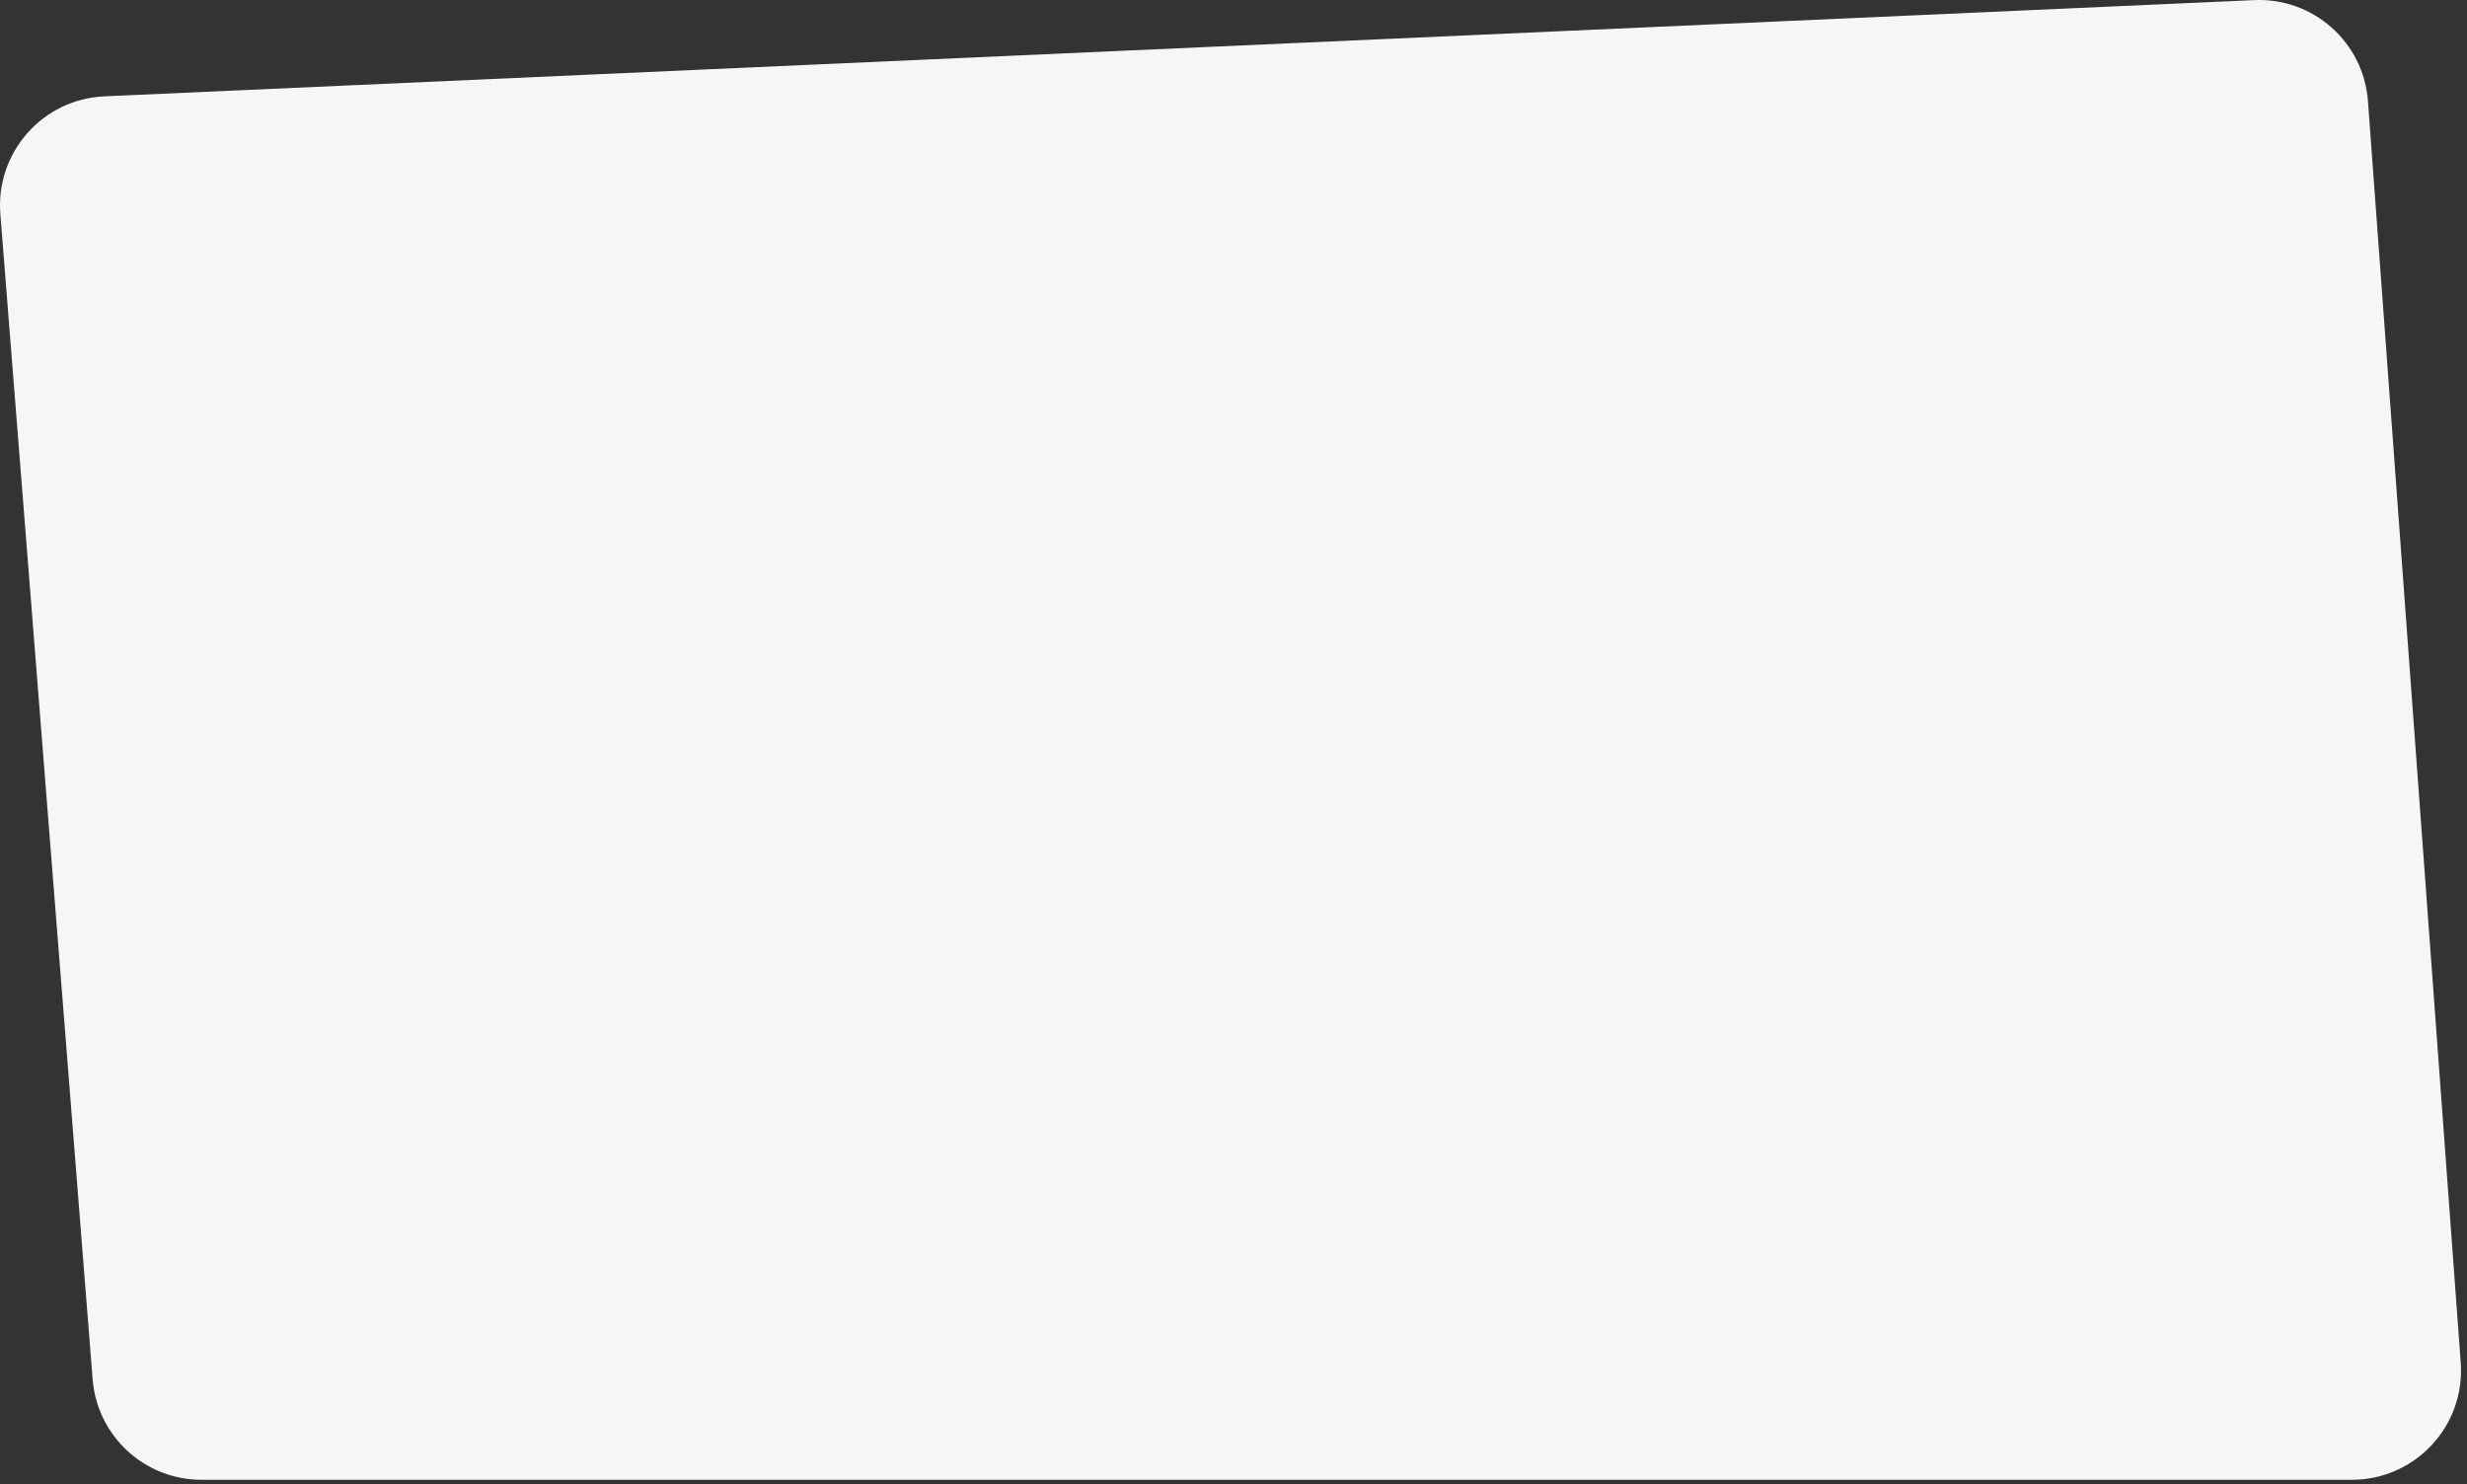<?xml version="1.0" encoding="UTF-8"?> <svg xmlns="http://www.w3.org/2000/svg" width="226" height="136" viewBox="0 0 226 136" fill="none"><rect x="0" y="0" width="226" height="136" fill="#333333" stroke="none"/><path d="M0.032 19.607C-0.415 13.967 3.902 9.08 9.553 8.827L206.507 0.01C211.913 -0.232 216.531 3.87 216.927 9.267L225.426 124.842C225.852 130.638 221.264 135.576 215.453 135.576H18.454C13.238 135.576 8.897 131.566 8.486 126.365L0.032 19.607Z" fill="#F6F6F6"></path></svg> 